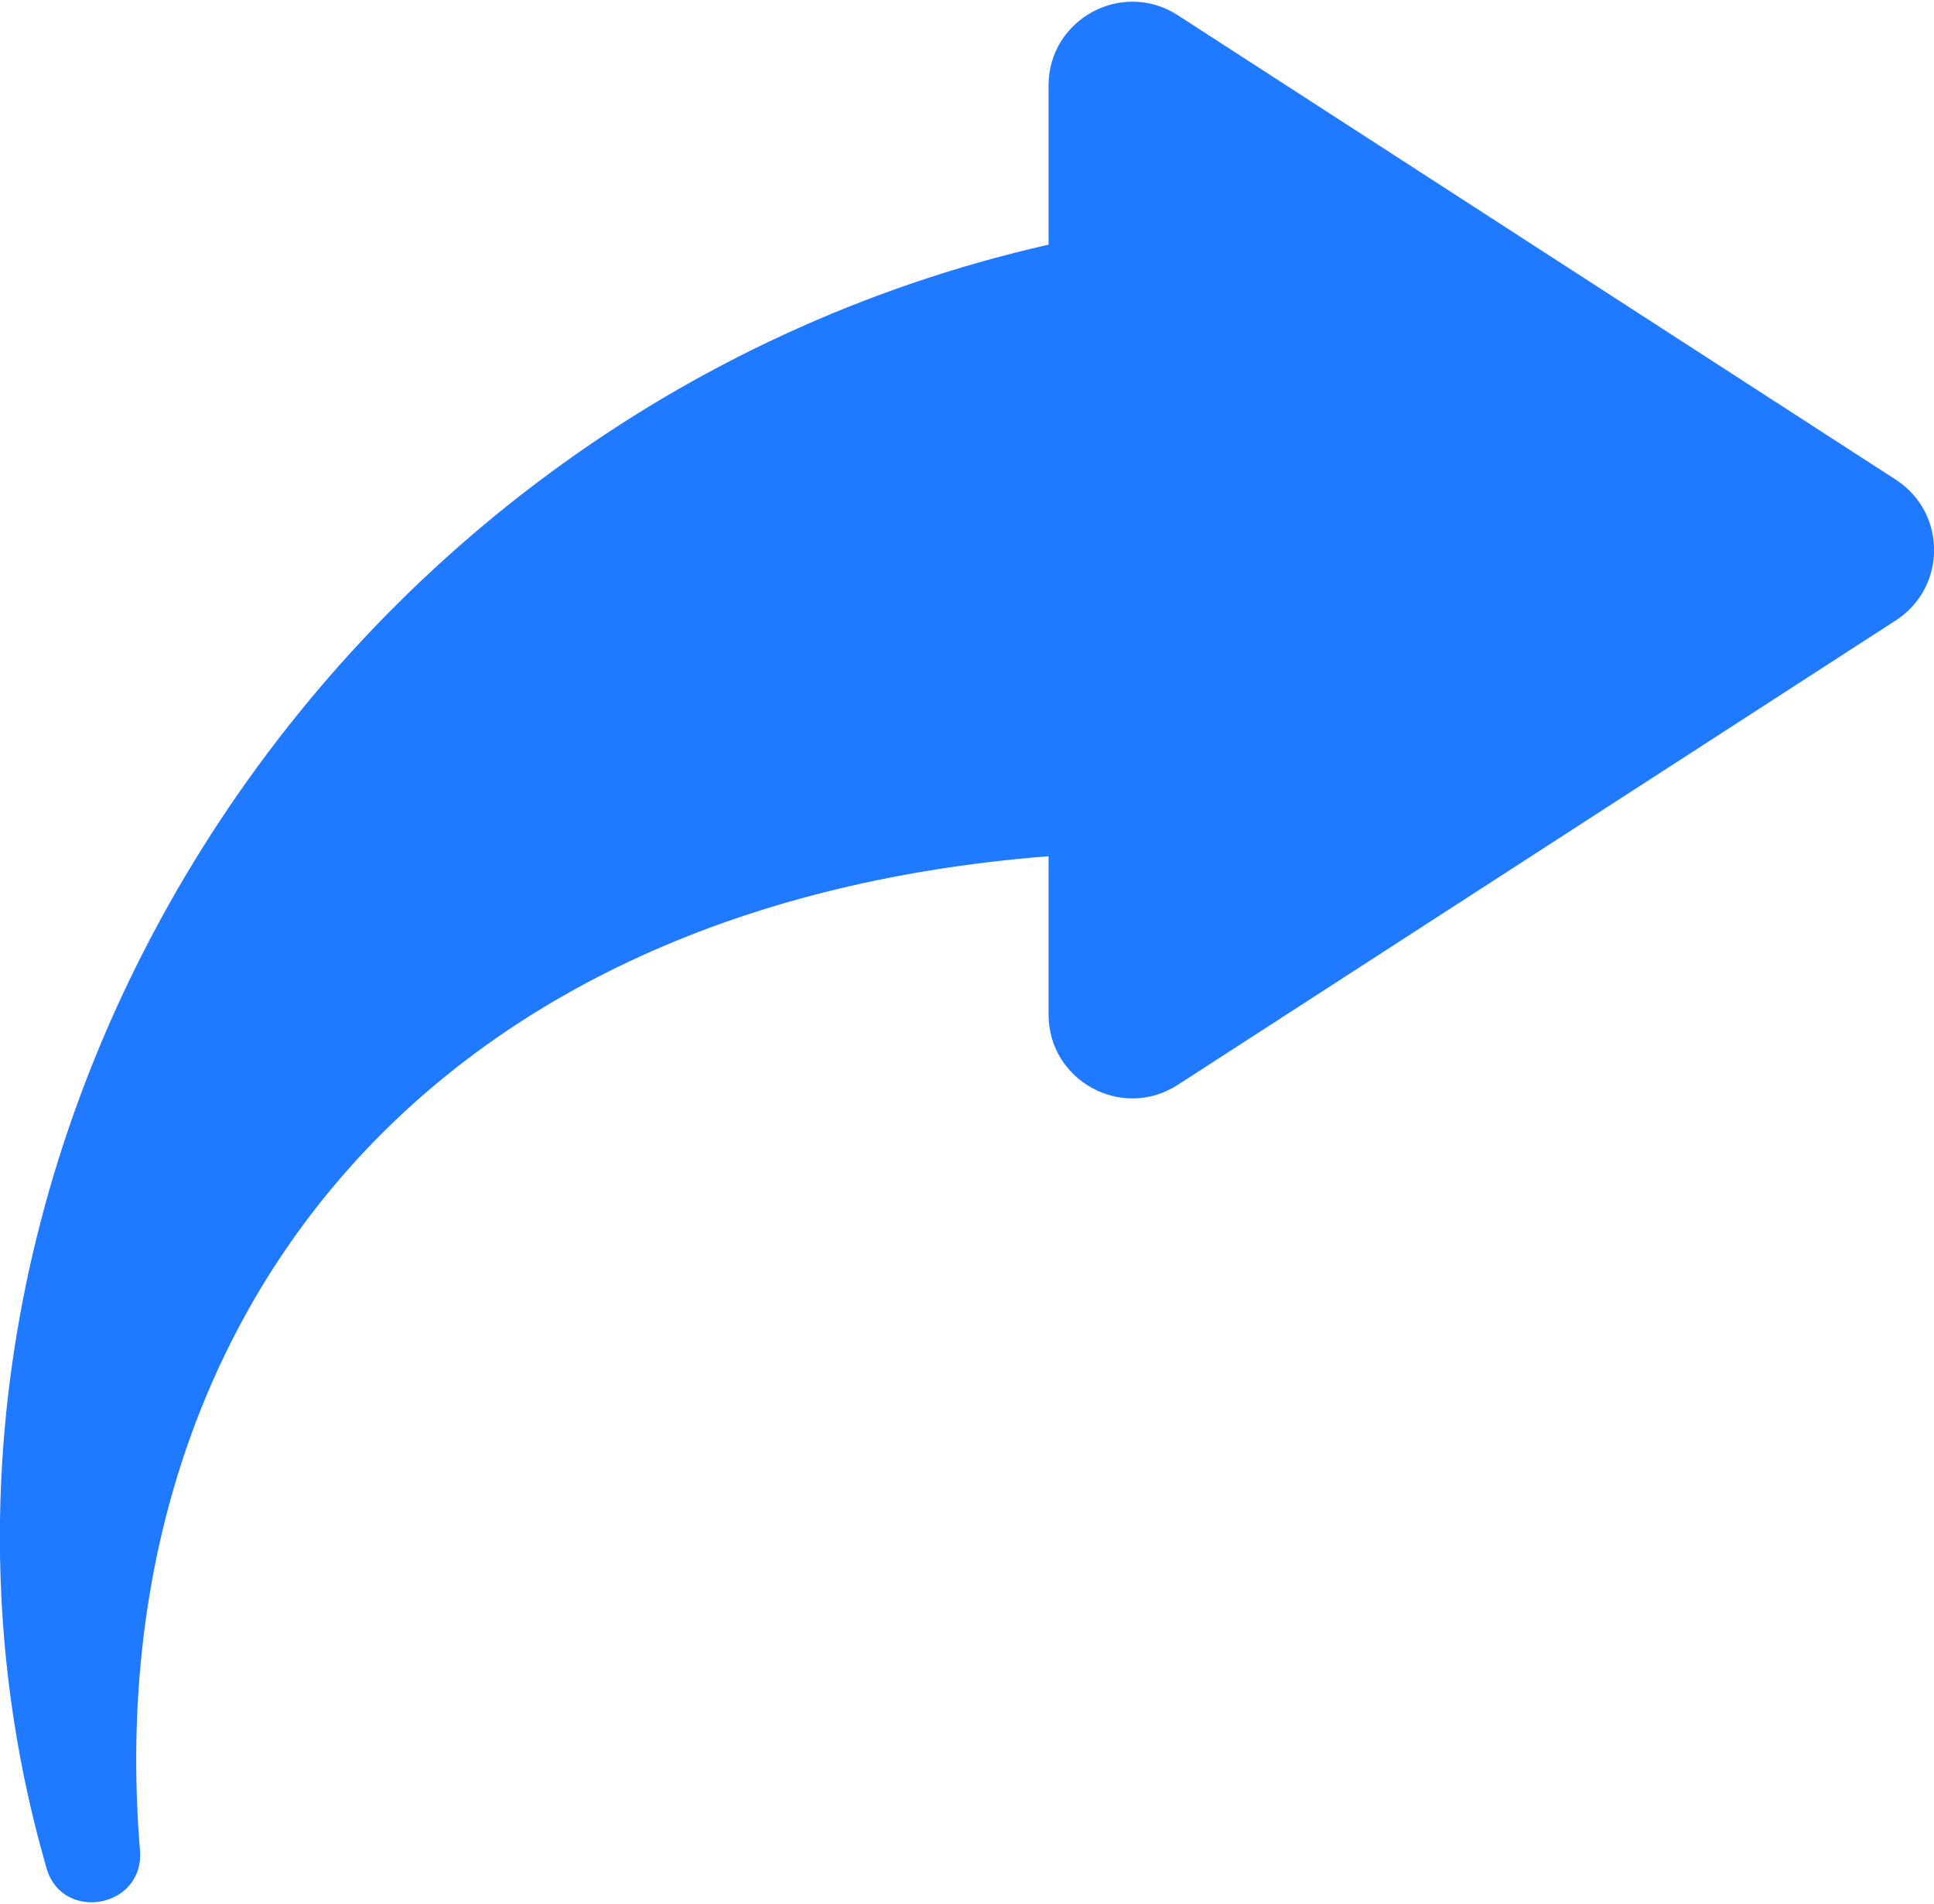 <?xml version="1.0" encoding="UTF-8"?> <svg xmlns="http://www.w3.org/2000/svg" width="512" height="504" viewBox="0 0 512 504" fill="none"> <path d="M277.589 22.656V64.757C80.576 109.536 -40.373 312.363 12.331 494.571C16.501 508.992 38.315 505.088 37.056 489.771C25.994 355.125 107.53 239.979 277.589 226.656V268.544C277.589 286.123 297.056 296.715 311.808 287.168L501.888 164.224C515.403 155.488 515.403 135.712 501.888 126.976L311.808 4.032C297.056 -5.515 277.589 5.088 277.589 22.656Z" fill="#207AFF"></path> </svg> 